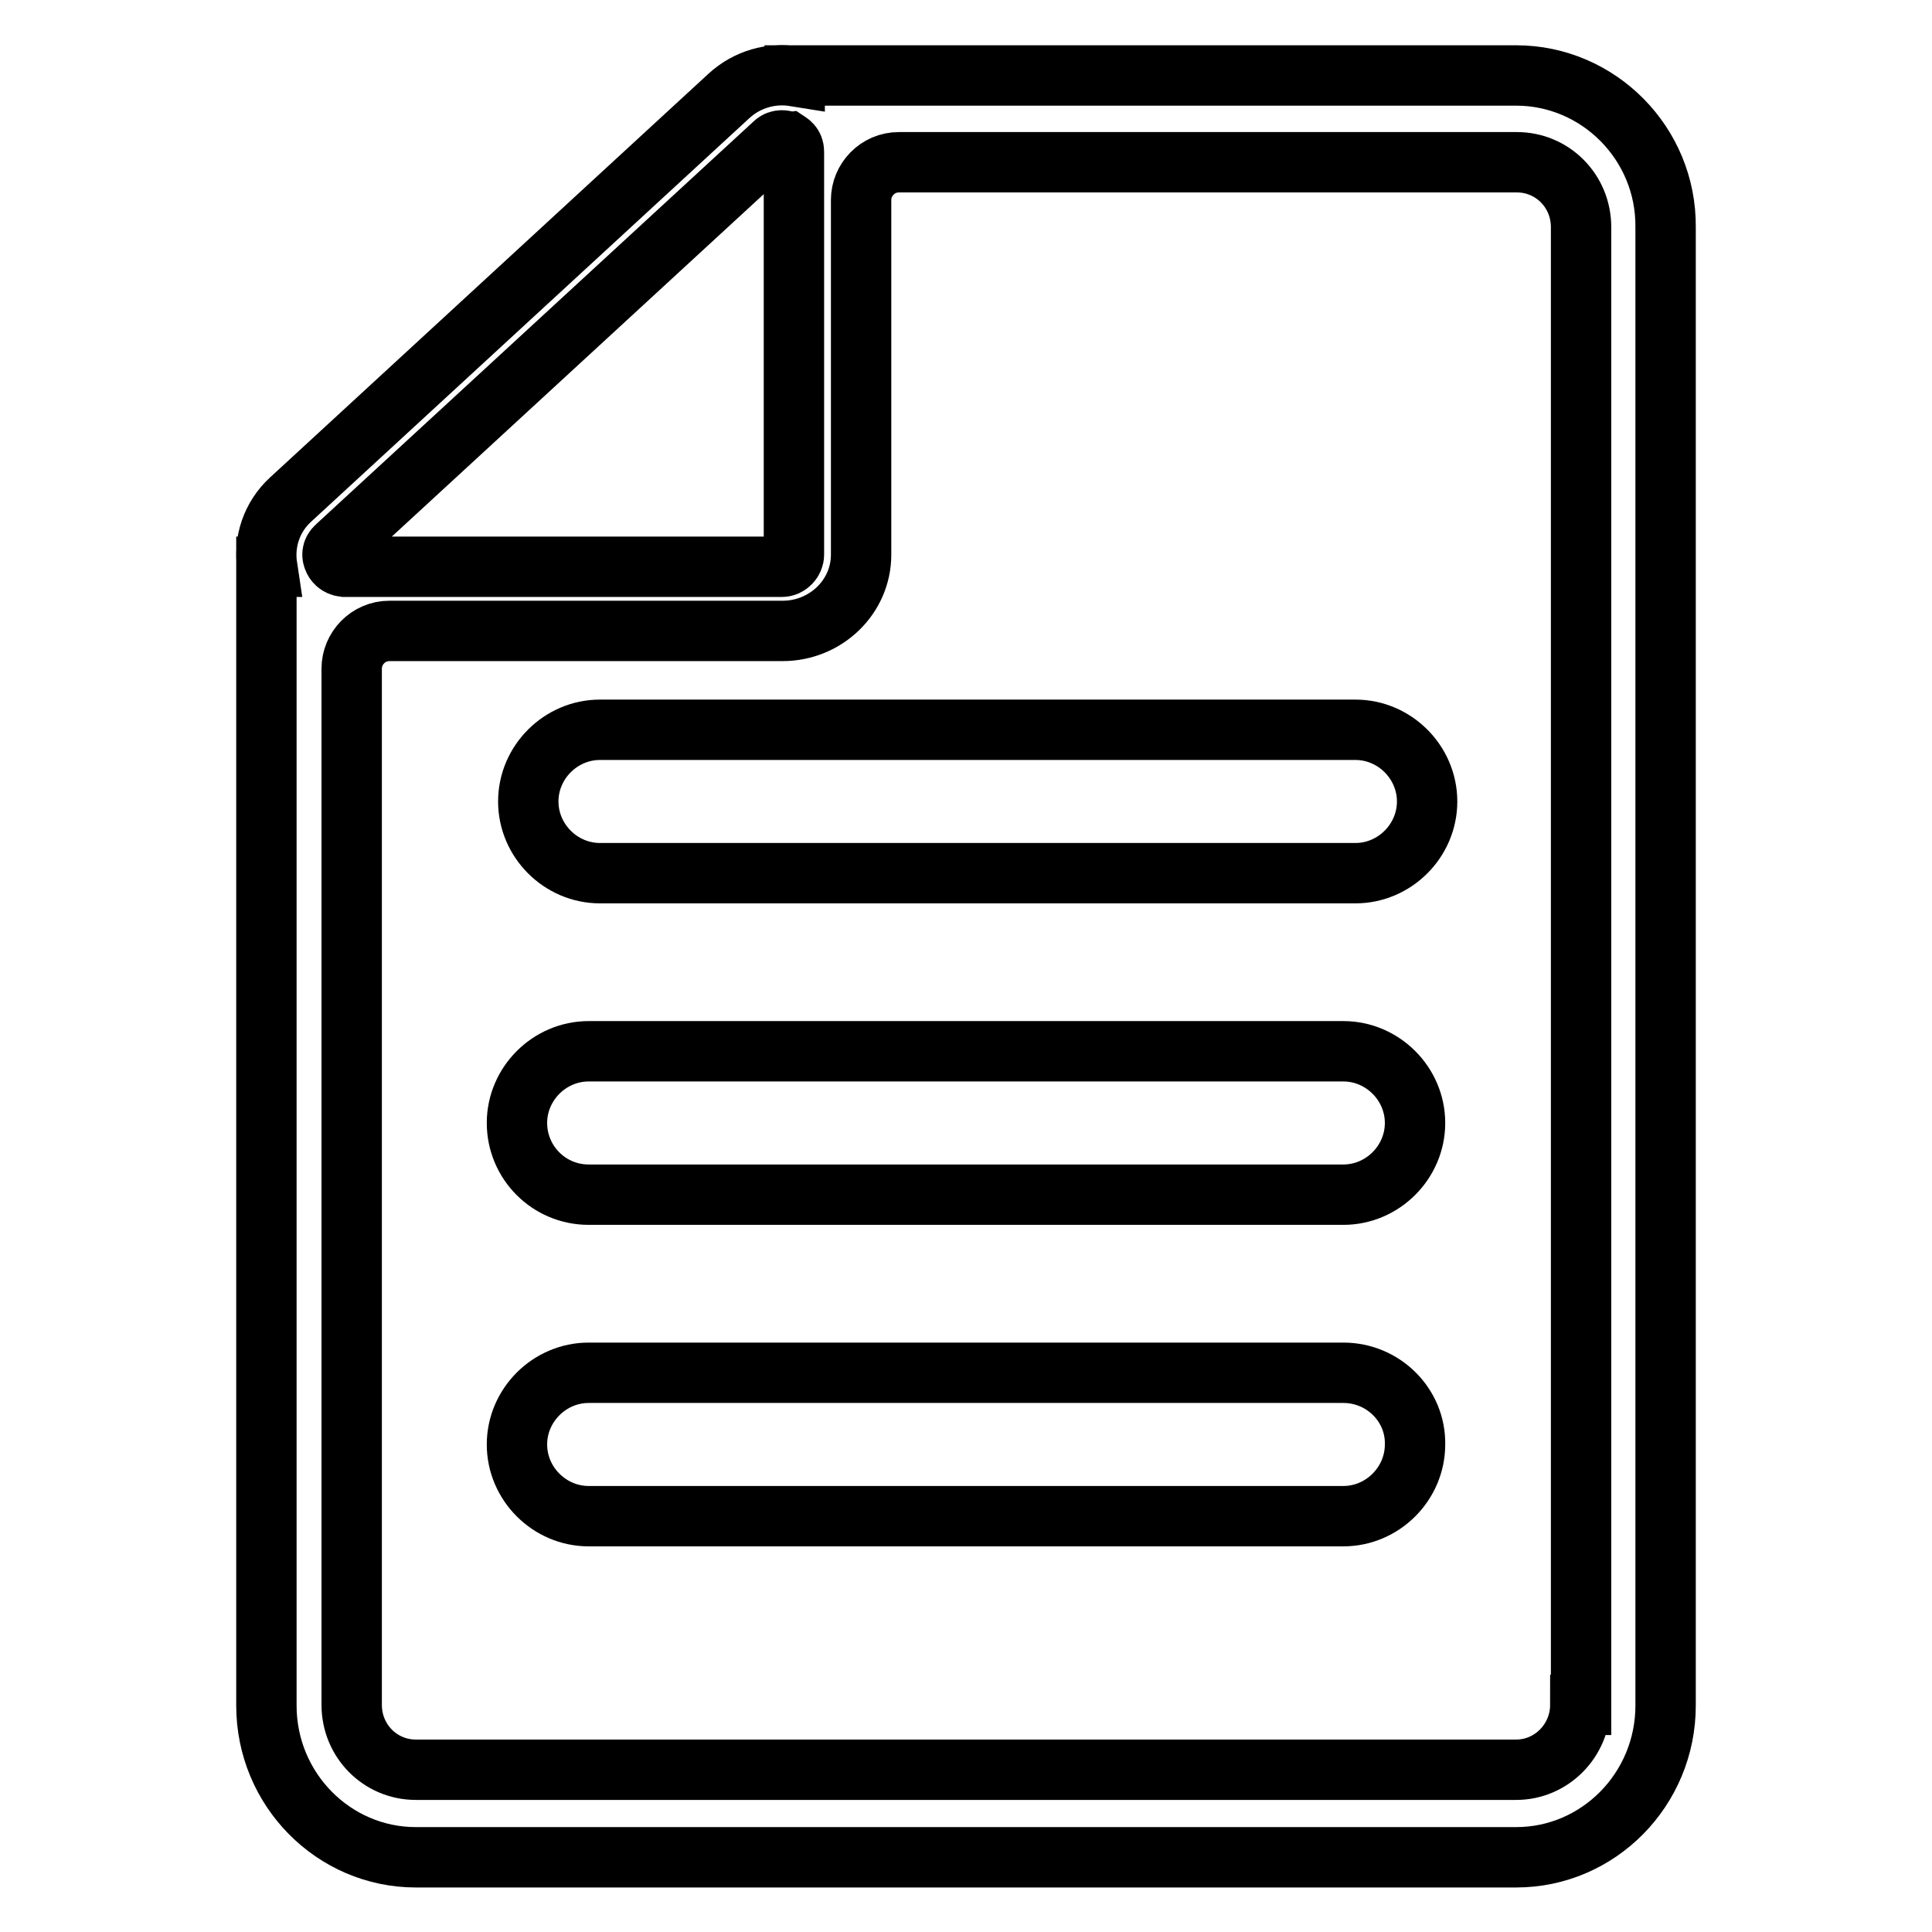 <?xml version="1.0" encoding="utf-8"?>
<!-- Svg Vector Icons : http://www.onlinewebfonts.com/icon -->
<!DOCTYPE svg PUBLIC "-//W3C//DTD SVG 1.1//EN" "http://www.w3.org/Graphics/SVG/1.1/DTD/svg11.dtd">
<svg version="1.1" xmlns="http://www.w3.org/2000/svg" xmlns:xlink="http://www.w3.org/1999/xlink" x="0px" y="0px" viewBox="0 0 256 256" enable-background="new 0 0 256 256" xml:space="preserve">
<g> <path stroke-width="8" fill-opacity="0" stroke="#000000"  d="M179.6,96.7H79.5c-5.2,0-9.5,4.3-9.5,9.5c0,5.2,4.3,9.5,9.5,9.5h100.1c5.2,0,9.5-4.3,9.5-9.5 C189.1,101,184.8,96.7,179.6,96.7z M78,158.3H178c5.2,0,9.5-4.3,9.5-9.5c0-5.2-4.3-9.5-9.5-9.5H78c-5.2,0-9.5,4.3-9.5,9.5 S72.7,158.3,78,158.3z M178,181.9H78c-5.2,0-9.5,4.3-9.5,9.5c0,5.2,4.3,9.5,9.5,9.5H178c5.2,0,9.5-4.3,9.5-9.5 C187.6,186.2,183.3,181.9,178,181.9z M200.9,10h-95.6v0.1c-3.1-0.5-6.3,0.4-8.7,2.6L38.5,66.2c-2.5,2.3-3.6,5.6-3.1,8.9h-0.1v150.9 c0,11.1,8.9,20.1,19.8,20.1h145.8c10.9,0,19.8-9,19.8-20.1V30.1C220.8,19,211.8,10,200.9,10z M44.2,74.1c-0.2-0.4-0.3-1.1,0.4-1.7 L102.6,19c0.3-0.3,0.7-0.4,1-0.4c0.3,0,0.5,0.1,0.7,0.1c0.3,0.2,0.9,0.5,0.9,1.4v53.4c0,0.8-0.7,1.6-1.6,1.6H45.6 C44.7,75,44.3,74.4,44.2,74.1z M209.4,225.9c0,4.7-3.8,8.6-8.5,8.6H55.1c-4.7,0-8.5-3.8-8.5-8.6V88.6c0-2.7,2.2-5,5-5h52.1 c5.7,0,10.4-4.5,10.4-10.1v-47c0-2.7,2.2-5,5-5h81.9c4.7,0,8.5,3.8,8.5,8.6V225.9z"/></g>
</svg>